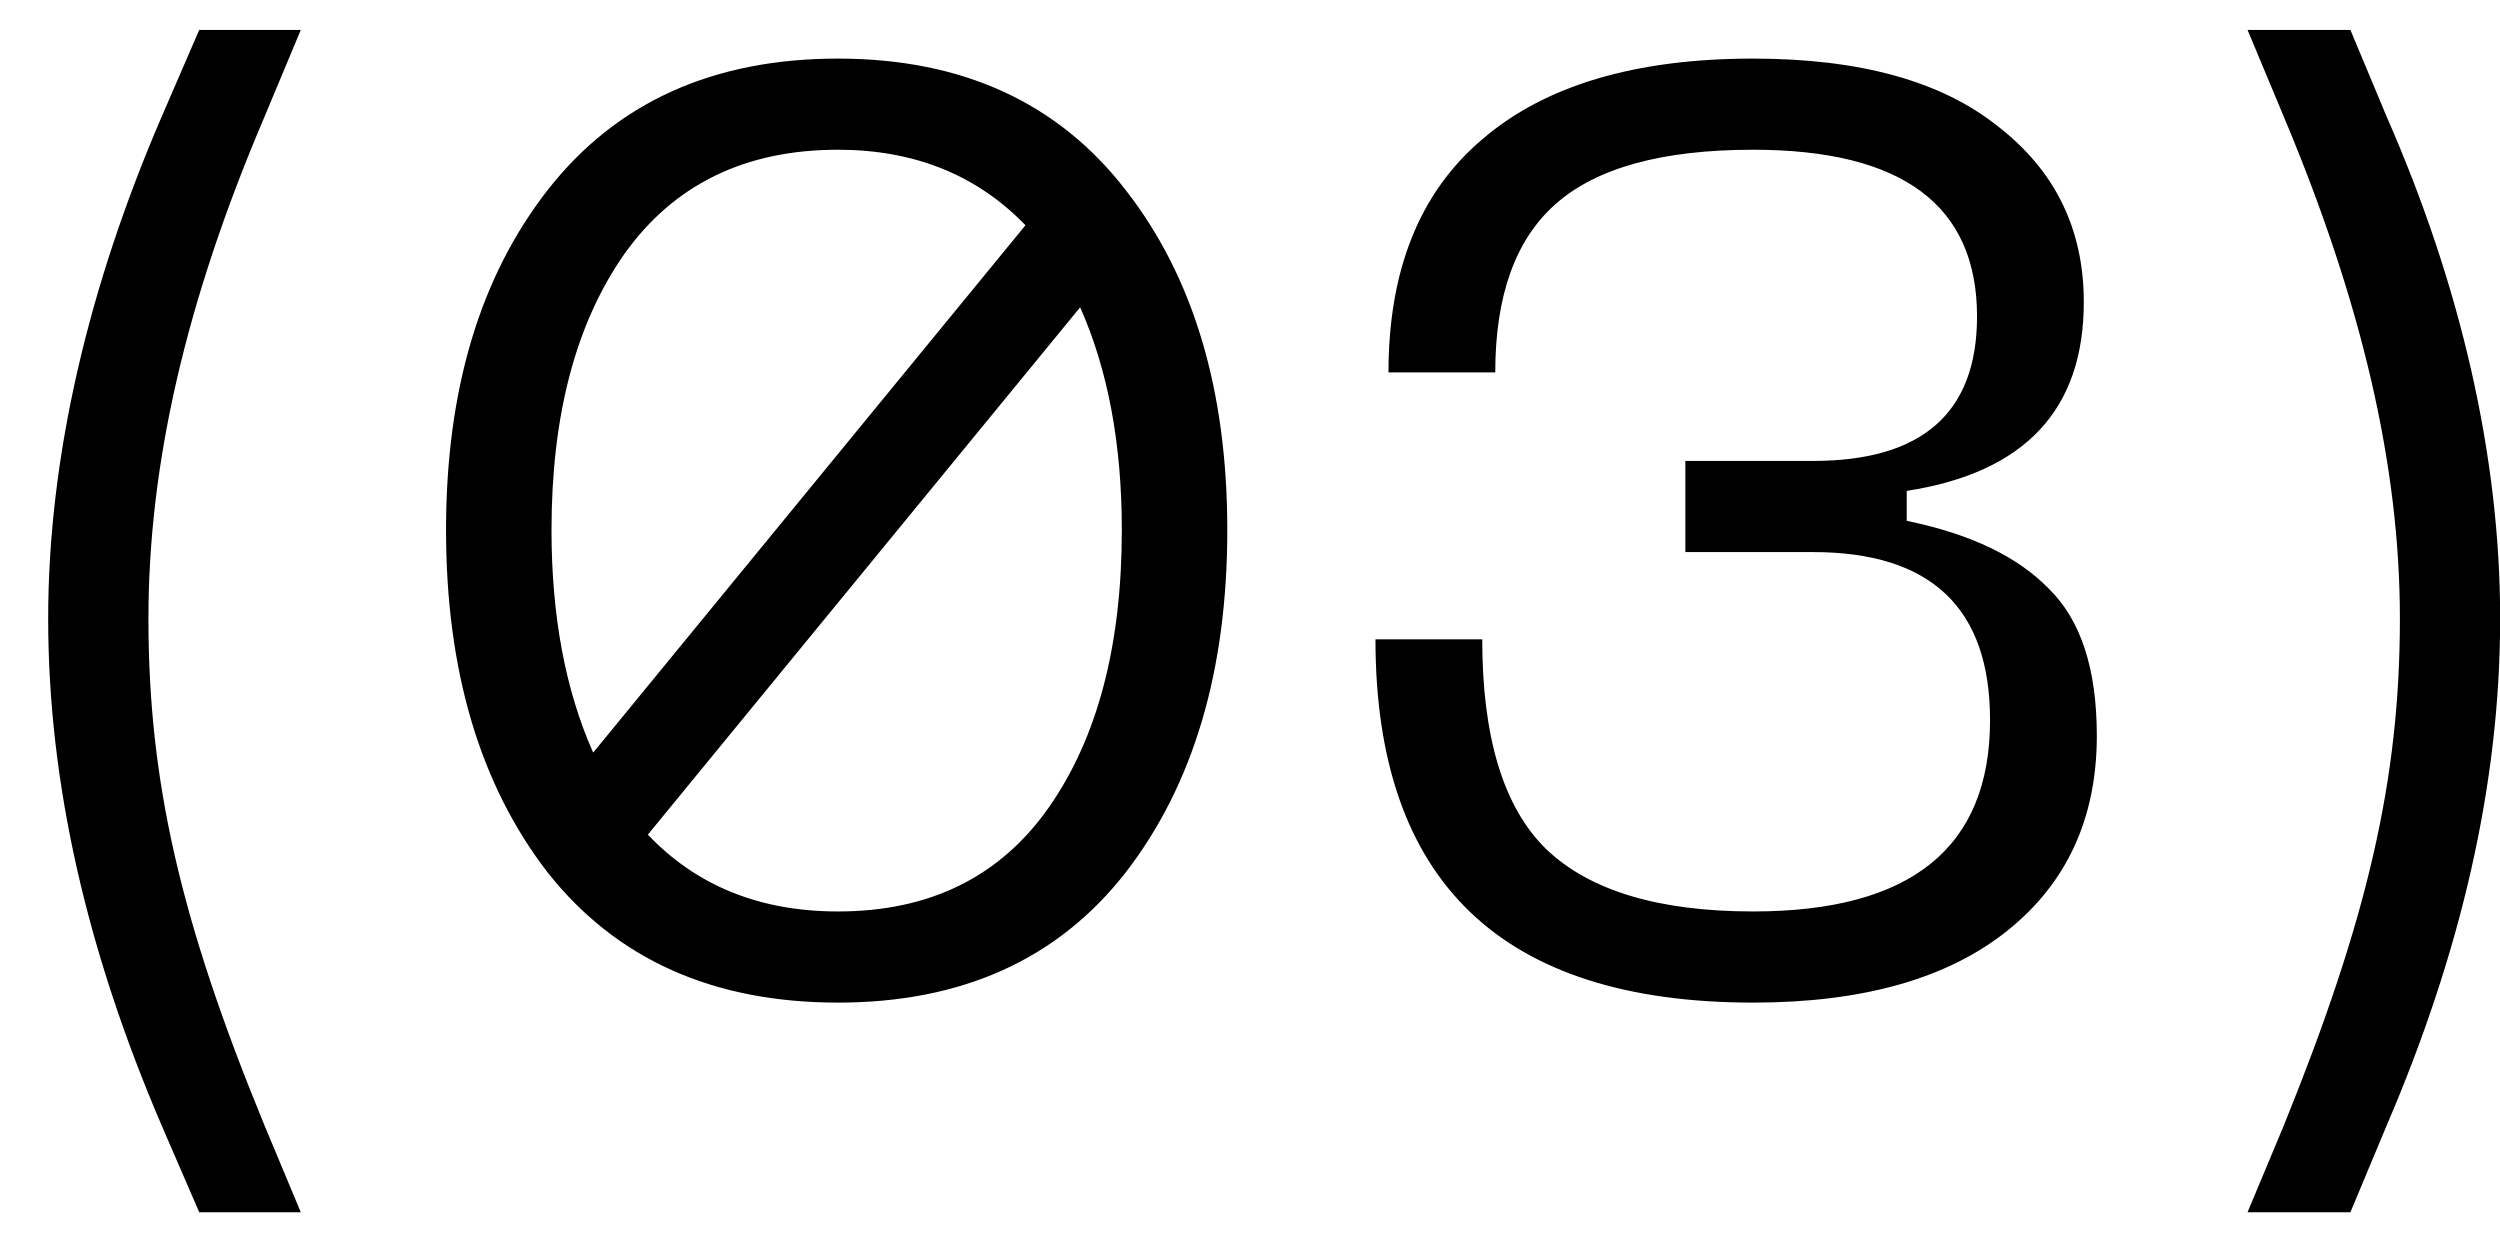 <?xml version="1.0" encoding="UTF-8"?> <svg xmlns="http://www.w3.org/2000/svg" width="48" height="24" viewBox="0 0 48 24" fill="none"> <path d="M3.825 23.275L3.1 21.6C1.675 18.275 0.925 15.05 0.925 11.875C0.925 8.775 1.7 5.5 3.1 2.25L3.825 0.575H5.775L5.075 2.25C3.55 5.825 2.85 8.95 2.85 11.875C2.85 14.975 3.45 17.65 5.075 21.6L5.775 23.275H3.825ZM16.089 1.125C18.472 1.125 20.314 1.967 21.614 3.65C22.914 5.317 23.564 7.492 23.564 10.175C23.564 12.875 22.914 15.067 21.614 16.75C20.314 18.417 18.472 19.25 16.089 19.25C13.689 19.25 11.83 18.417 10.514 16.75C9.214 15.067 8.564 12.875 8.564 10.175C8.564 7.492 9.214 5.317 10.514 3.65C11.83 1.967 13.689 1.125 16.089 1.125ZM16.089 2.875C14.305 2.875 12.939 3.542 11.989 4.875C11.055 6.208 10.589 7.975 10.589 10.175C10.589 11.825 10.855 13.25 11.389 14.45L19.689 4.325C18.755 3.358 17.555 2.875 16.089 2.875ZM16.089 17.5C17.855 17.5 19.205 16.833 20.139 15.5C21.072 14.167 21.539 12.392 21.539 10.175C21.539 8.525 21.272 7.1 20.739 5.9L12.439 16.025C13.372 17.008 14.589 17.5 16.089 17.5ZM26.409 12.275H28.459C28.459 14.158 28.867 15.5 29.684 16.3C30.517 17.1 31.843 17.5 33.659 17.5C36.693 17.5 38.209 16.275 38.209 13.825C38.209 11.675 37.076 10.6 34.809 10.6H32.359V8.85H34.809C36.909 8.85 37.959 7.925 37.959 6.075C37.959 3.942 36.526 2.875 33.659 2.875C31.909 2.875 30.642 3.225 29.859 3.925C29.093 4.608 28.709 5.683 28.709 7.15H26.659C26.659 5.183 27.259 3.692 28.459 2.675C29.659 1.642 31.392 1.125 33.659 1.125C35.709 1.125 37.276 1.558 38.359 2.425C39.459 3.275 40.009 4.4 40.009 5.8C40.009 7.867 38.876 9.075 36.609 9.425V10C37.826 10.25 38.734 10.683 39.334 11.3C39.951 11.9 40.259 12.842 40.259 14.125C40.259 15.708 39.684 16.958 38.534 17.875C37.384 18.792 35.759 19.25 33.659 19.25C28.826 19.25 26.409 16.925 26.409 12.275ZM45.128 23.275H43.153L43.853 21.6C45.453 17.65 46.078 14.975 46.078 11.875C46.078 8.95 45.353 5.825 43.853 2.25L43.153 0.575H45.128L45.828 2.25C47.253 5.5 48.003 8.775 48.003 11.875C48.003 15.05 47.253 18.275 45.828 21.6L45.128 23.275Z" fill="black"></path> </svg> 